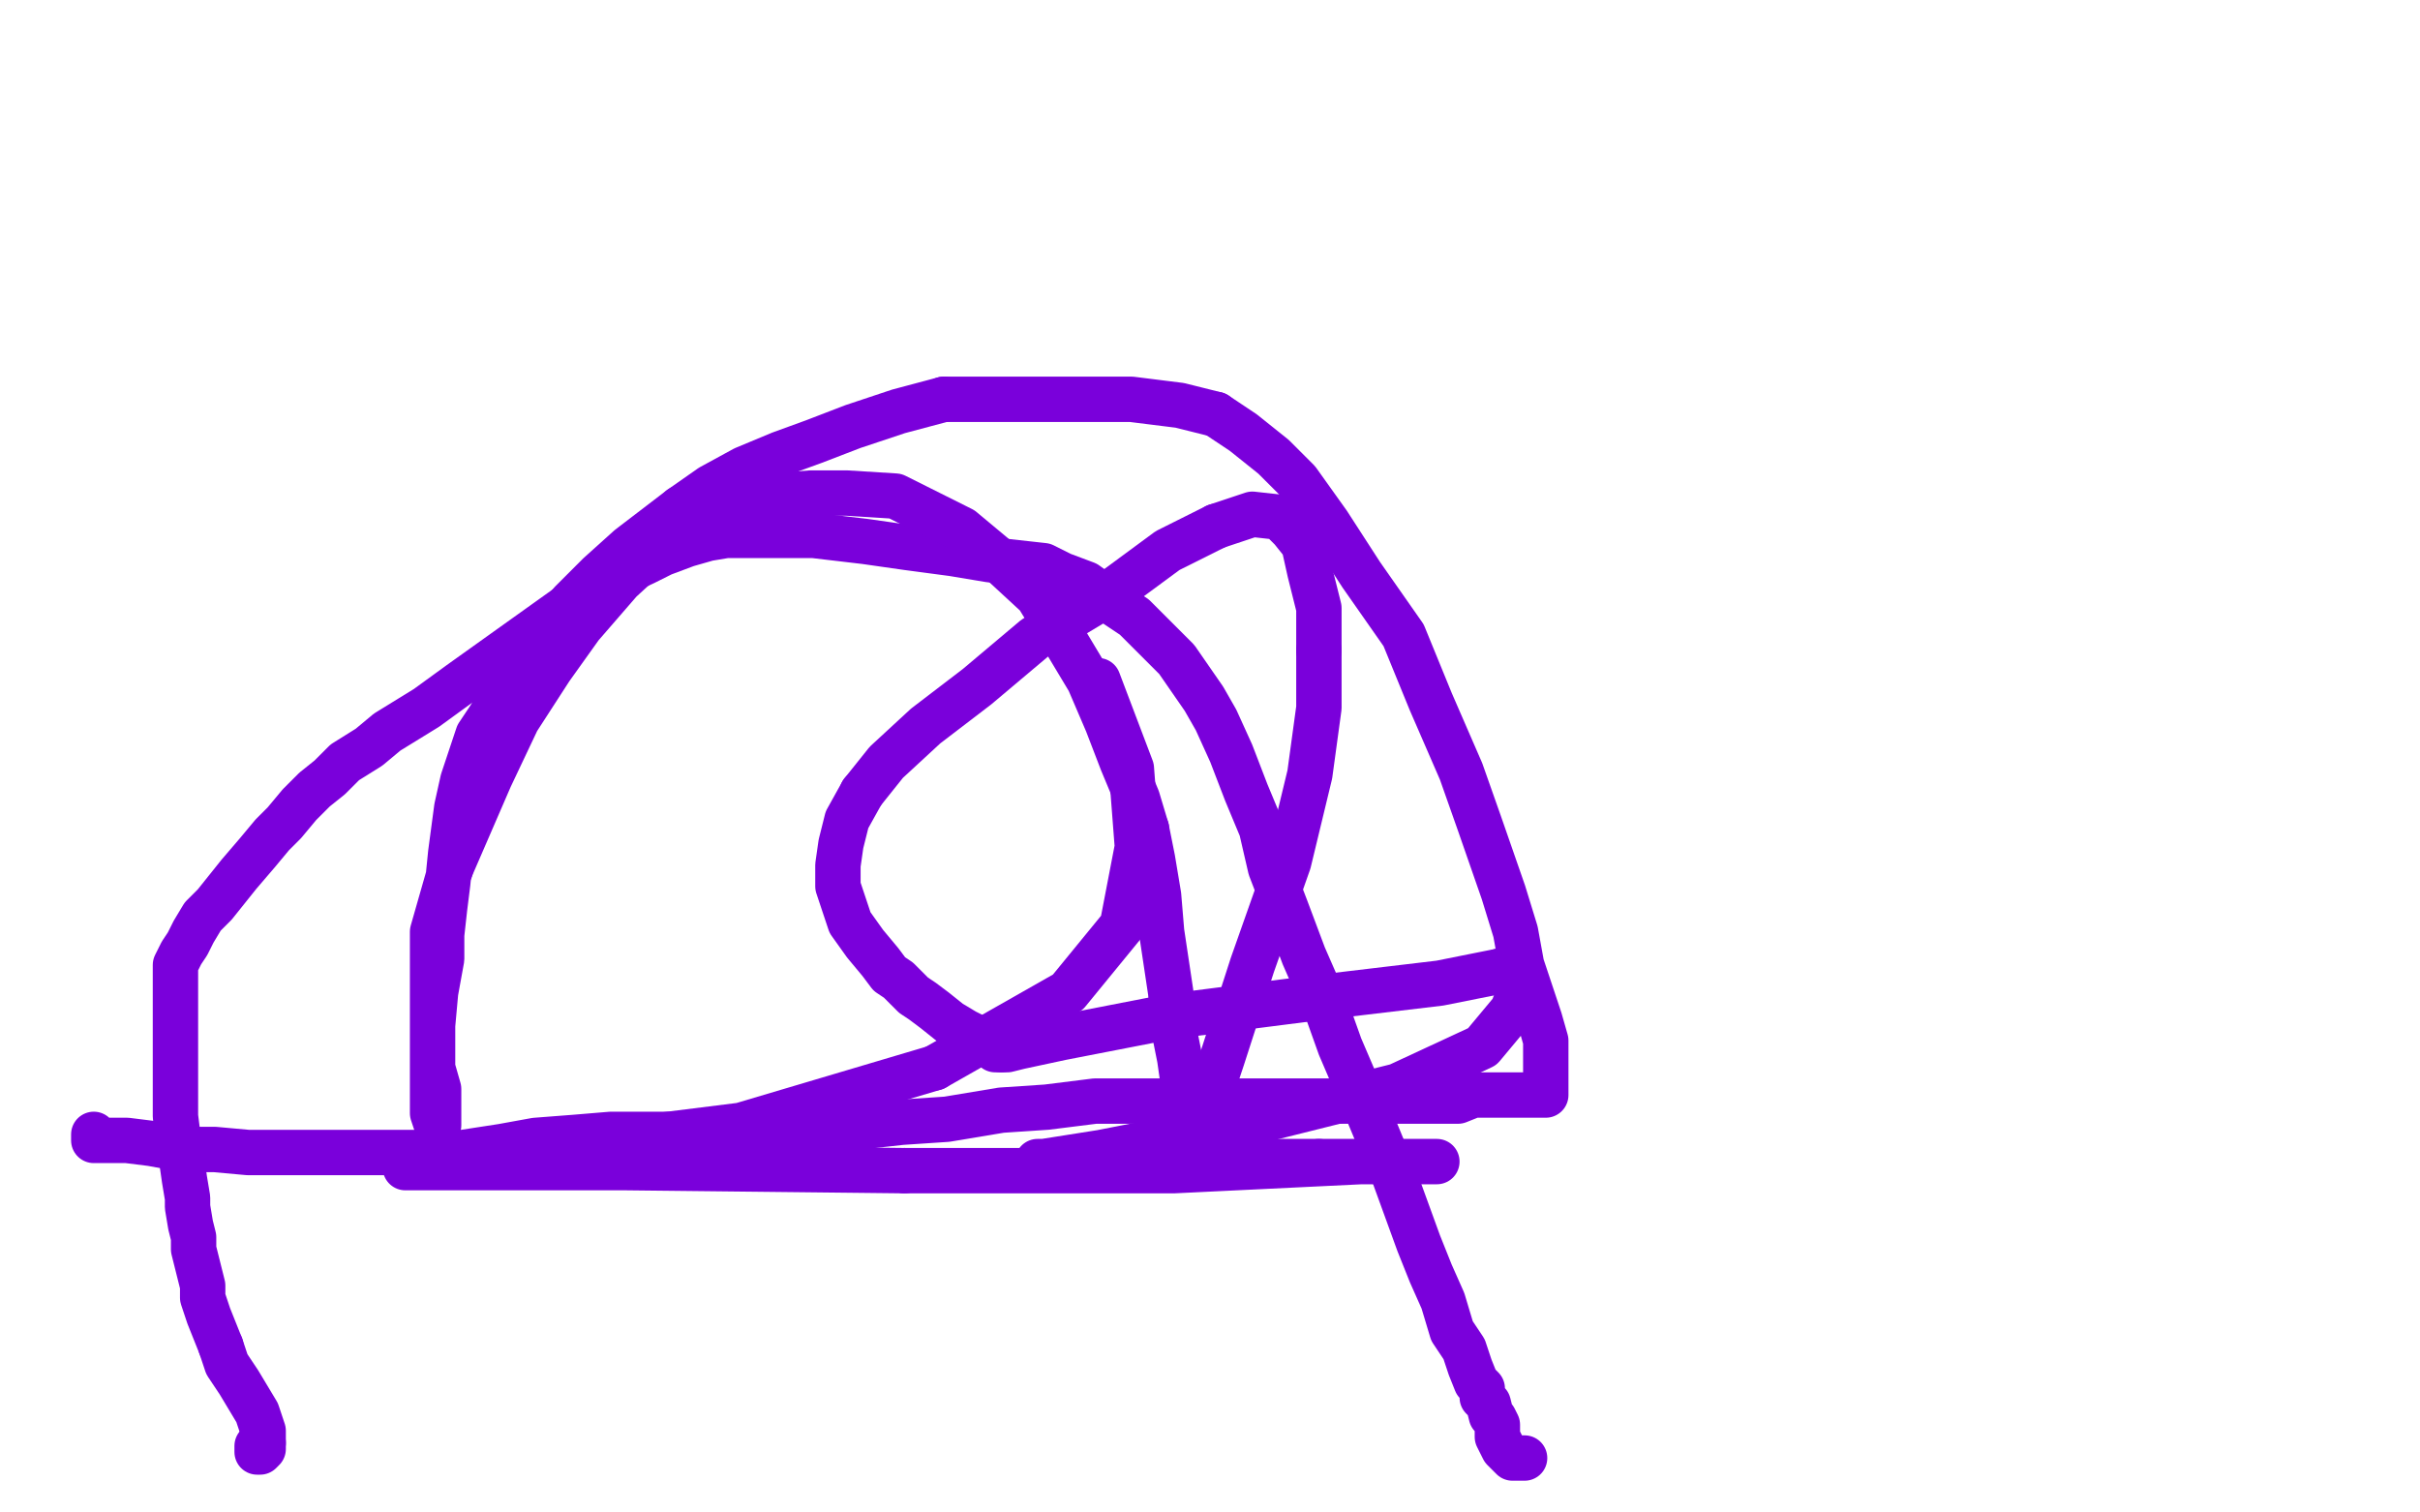 <?xml version="1.0" standalone="no"?>
<!DOCTYPE svg PUBLIC "-//W3C//DTD SVG 1.1//EN"
"http://www.w3.org/Graphics/SVG/1.1/DTD/svg11.dtd">

<svg width="800" height="500" version="1.1" xmlns="http://www.w3.org/2000/svg" xmlns:xlink="http://www.w3.org/1999/xlink" style="stroke-antialiasing: false"><desc>This SVG has been created on https://colorillo.com/</desc><rect x='0' y='0' width='800' height='500' style='fill: rgb(255,255,255); stroke-width:0' /><polyline points="87,477 87,476 87,473 85,467 82,462 79,457 75,451 73,445" style="fill: none; stroke: #7a00db; stroke-width: 15; stroke-linejoin: round; stroke-linecap: round; stroke-antialiasing: false; stroke-antialias: 0; opacity: 1.0"/>
<polyline points="85,478 85,479 85,479 85,480 85,480 86,480 86,480 87,479 87,479 87,477 87,477" style="fill: none; stroke: #7a00db; stroke-width: 15; stroke-linejoin: round; stroke-linecap: round; stroke-antialiasing: false; stroke-antialias: 0; opacity: 1.0"/>
<polyline points="73,445 71,440 69,435 67,429 67,425 65,417 64,413 64,409 63,405 62,399 62,396 61,390 60,383 59,377 58,369 58,362 58,355 58,345 58,339 58,335 58,331 58,326 58,323 58,319 60,315 62,312 64,308 67,303 71,299 79,289 85,282 90,276 94,272 99,266 104,261 109,257 114,252 122,247 128,242 141,234 152,226 173,211 187,201 200,192 213,186 219,183 227,180 234,178 240,177 246,177 254,177 261,177 269,177 286,179 300,181 315,183 327,185 336,186 345,187 351,190 359,193 366,198 375,204 382,211 389,218 398,231 402,238 407,249 412,262 417,274 420,287 425,300 431,316 438,332 443,346 449,360 454,372 461,389 465,400 469,411 473,421 477,430 480,440 484,446 486,452 488,457 490,459 490,462 492,464 493,468 494,469 495,471 495,472 495,473 495,474 495,475 496,477 497,479 498,480 499,481 500,482 501,482 502,482 503,482 504,482" style="fill: none; stroke: #7a00db; stroke-width: 15; stroke-linejoin: round; stroke-linecap: round; stroke-antialiasing: false; stroke-antialias: 0; opacity: 1.0"/>
<polyline points="31,375 31,376 31,376 31,377 31,377 32,377 32,377 35,377 35,377 36,377 36,377 42,377 50,378 61,380 71,380 82,381 91,381 103,381 110,381 118,381 126,381 133,381 142,381 153,381 166,379 177,377 190,376 202,375 216,375 234,375 248,375 264,374 280,373 298,371 313,370 331,367 346,366 362,364 377,364 395,364 414,364 440,364 458,364 473,364 482,364 487,362 488,362 489,362 491,362 494,362 495,362 497,362 502,362 508,362 510,362 511,362 511,361 511,360 511,359 511,357 511,356 511,351 511,344 509,337 506,328 503,319 501,308 497,295 489,272 483,255 473,232 464,210 450,190 439,173 429,159 421,151 411,143 402,137" style="fill: none; stroke: #7a00db; stroke-width: 15; stroke-linejoin: round; stroke-linecap: round; stroke-antialiasing: false; stroke-antialias: 0; opacity: 1.0"/>
<polyline points="312,132 297,136 282,141 269,146 258,150 246,155 235,161 225,168" style="fill: none; stroke: #7a00db; stroke-width: 15; stroke-linejoin: round; stroke-linecap: round; stroke-antialiasing: false; stroke-antialias: 0; opacity: 1.0"/>
<polyline points="402,137 390,134 374,132 353,132 341,132 333,132 323,132 312,132" style="fill: none; stroke: #7a00db; stroke-width: 15; stroke-linejoin: round; stroke-linecap: round; stroke-antialiasing: false; stroke-antialias: 0; opacity: 1.0"/>
<polyline points="225,168 208,181 198,190 189,199 183,206 177,214 172,221 167,228 162,237 158,243 156,249 153,258 151,267 149,282 148,292 147,300 146,309 146,317 144,328 143,339 143,347 143,355 143,360 143,364 143,368 144,371 145,372 145,370 145,366 145,360 143,353 143,346 143,330 143,308 149,287" style="fill: none; stroke: #7a00db; stroke-width: 15; stroke-linejoin: round; stroke-linecap: round; stroke-antialiasing: false; stroke-antialias: 0; opacity: 1.0"/>
<polyline points="230,174 242,168 255,164 268,163 280,163 296,164 318,175 330,185" style="fill: none; stroke: #7a00db; stroke-width: 15; stroke-linejoin: round; stroke-linecap: round; stroke-antialiasing: false; stroke-antialias: 0; opacity: 1.0"/>
<polyline points="149,287 162,257 171,238 182,221 192,207 205,192 217,181 230,174" style="fill: none; stroke: #7a00db; stroke-width: 15; stroke-linejoin: round; stroke-linecap: round; stroke-antialiasing: false; stroke-antialias: 0; opacity: 1.0"/>
<polyline points="330,185 343,197 351,210 360,225 366,239 371,252 376,264 379,274" style="fill: none; stroke: #7a00db; stroke-width: 15; stroke-linejoin: round; stroke-linecap: round; stroke-antialiasing: false; stroke-antialias: 0; opacity: 1.0"/>
<polyline points="391,357 394,364 394,368 395,373 395,375 395,376 396,375" style="fill: none; stroke: #7a00db; stroke-width: 15; stroke-linejoin: round; stroke-linecap: round; stroke-antialiasing: false; stroke-antialias: 0; opacity: 1.0"/>
<polyline points="379,274 381,284 383,296 384,308 387,328 388,340 390,350 391,357" style="fill: none; stroke: #7a00db; stroke-width: 15; stroke-linejoin: round; stroke-linecap: round; stroke-antialiasing: false; stroke-antialias: 0; opacity: 1.0"/>
<polyline points="396,375 398,370 400,362 404,350 414,319 426,285 433,256 436,234 436,215" style="fill: none; stroke: #7a00db; stroke-width: 15; stroke-linejoin: round; stroke-linecap: round; stroke-antialiasing: false; stroke-antialias: 0; opacity: 1.0"/>
<polyline points="402,174 386,182 367,196 342,211 323,227 306,240 293,252 285,262" style="fill: none; stroke: #7a00db; stroke-width: 15; stroke-linejoin: round; stroke-linecap: round; stroke-antialiasing: false; stroke-antialias: 0; opacity: 1.0"/>
<polyline points="436,215 436,201 433,189 431,180 427,175 423,171 414,170 402,174" style="fill: none; stroke: #7a00db; stroke-width: 15; stroke-linejoin: round; stroke-linecap: round; stroke-antialiasing: false; stroke-antialias: 0; opacity: 1.0"/>
<polyline points="285,262 280,271 278,279 277,286 277,293 281,305 286,312 291,318 294,322 297,324 299,326 302,329 305,331 309,334 314,338 319,341 325,344 328,346 329,347 330,347 331,347" style="fill: none; stroke: #7a00db; stroke-width: 15; stroke-linejoin: round; stroke-linecap: round; stroke-antialiasing: false; stroke-antialias: 0; opacity: 1.0"/>
<polyline points="496,321 500,321 503,322 503,326 500,334 490,346 462,359 410,372" style="fill: none; stroke: #7a00db; stroke-width: 15; stroke-linejoin: round; stroke-linecap: round; stroke-antialiasing: false; stroke-antialias: 0; opacity: 1.0"/>
<polyline points="331,347 333,347 337,346 351,343 387,336 434,330 476,325 496,321" style="fill: none; stroke: #7a00db; stroke-width: 15; stroke-linejoin: round; stroke-linecap: round; stroke-antialiasing: false; stroke-antialias: 0; opacity: 1.0"/>
<polyline points="410,372 364,381 345,384 343,384 348,384 363,384 378,384 436,384" style="fill: none; stroke: #7a00db; stroke-width: 15; stroke-linejoin: round; stroke-linecap: round; stroke-antialiasing: false; stroke-antialias: 0; opacity: 1.0"/>
<polyline points="299,387 207,386 146,386 134,386 138,386 181,380 245,372 309,353" style="fill: none; stroke: #7a00db; stroke-width: 15; stroke-linejoin: round; stroke-linecap: round; stroke-antialiasing: false; stroke-antialias: 0; opacity: 1.0"/>
<polyline points="436,384 463,384 475,384 474,384 467,384 450,384 388,387 299,387" style="fill: none; stroke: #7a00db; stroke-width: 15; stroke-linejoin: round; stroke-linecap: round; stroke-antialiasing: false; stroke-antialias: 0; opacity: 1.0"/>
<polyline points="309,353 353,328 371,306 376,280 374,254 363,225" style="fill: none; stroke: #7a00db; stroke-width: 15; stroke-linejoin: round; stroke-linecap: round; stroke-antialiasing: false; stroke-antialias: 0; opacity: 1.0"/>
</svg>
